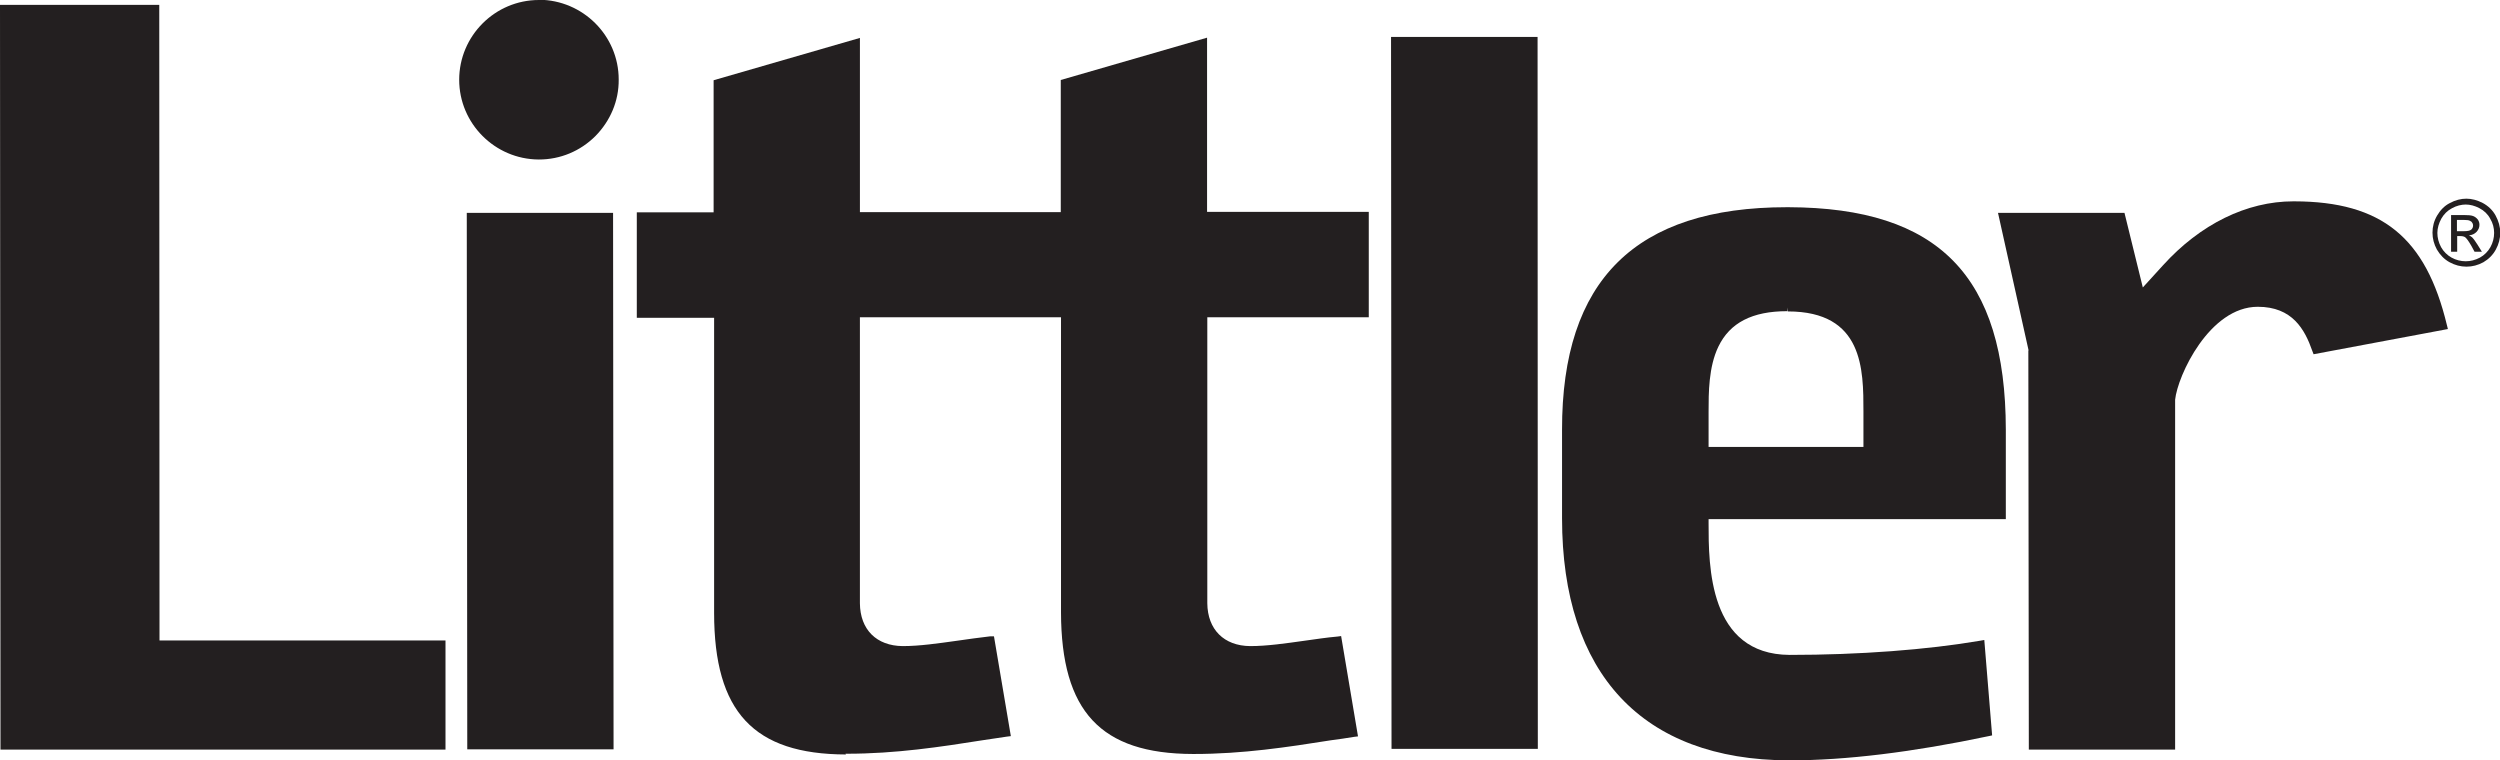 <?xml version="1.0" encoding="UTF-8"?>
<svg id="svg2" xmlns="http://www.w3.org/2000/svg" viewBox="0 0 102.19 31.08">
  <defs>
    <style>
      .cls-1 {
        fill: #231f20;
      }
    </style>
  </defs>
  <g id="g10">
    <g id="g12">
      <g id="g14">
        <g id="g20">
          <path id="path22" class="cls-1" d="M22.02,6.36h0s0,0,0,0ZM22.03,0c-1.8,0-3.26,1.47-3.26,3.26,0,1.79,1.46,3.25,3.25,3.26h.01c.87,0,1.69-.34,2.31-.96.61-.62.96-1.44.95-2.31,0-1.79-1.46-3.25-3.26-3.26"/>
        </g>
        <g id="g24">
          <path id="path26" class="cls-1" d="M19.08,8.7h5.98s.02,21.93.02,21.93h-5.98s-.02-21.93-.02-21.93Z"/>
        </g>
        <g id="g28">
          <path id="path30" class="cls-1" d="M0,.2h6.51s.01,25.98.01,25.98h11.69s0,4.46,0,4.46H.02S0,.2,0,.2Z"/>
        </g>
        <g id="g32">
          <path id="path34" class="cls-1" d="M56.87,1.51h5.98s.01,29.1.01,29.1h-5.98s-.02-29.1-.02-29.1Z"/>
        </g>
        <g id="g36">
          <path id="path38" class="cls-1" d="M82.92,14.32l-1.25-5.62h5.17s.75,3.05.75,3.05l.82-.9c1.53-1.69,3.43-2.62,5.33-2.62h.05c3.57.01,5.37,1.48,6.23,5.06l.04.16-5.49,1.03-.05-.13c-.31-.89-.82-1.81-2.23-1.81-1.98,0-3.28,2.82-3.38,3.8v.11s0,14.19,0,14.19h-5.98s-.02-16.31-.02-16.31Z"/>
        </g>
        <g id="g40">
          <path id="path42" class="cls-1" d="M73.05,12.72c-1.42,0-2.34.47-2.81,1.45-.4.83-.4,1.89-.4,2.66v1.44s6.33,0,6.33,0v-1.44c0-1.73,0-4.1-3.09-4.1v-.16l-.02.16ZM73.11,31.08c-5.97-.02-9.26-3.53-9.26-9.9v-3.61c-.01-6.12,3-9.1,9.19-9.1h.07c6.14.02,8.87,2.82,8.88,9.09v3.66s-12.15,0-12.15,0v.16c0,1.74,0,5.37,3.31,5.39,2.86,0,5.62-.21,7.79-.58l.17-.03.32,3.9-.14.03c-3.12.66-5.86.99-8.12.99h-.05Z"/>
        </g>
        <g id="g44">
          <path id="path46" class="cls-1" d="M34.58,30.84c-3.77-.01-5.39-1.74-5.39-5.79v-12.06s-3.16,0-3.16,0v-4.31s3.14,0,3.14,0V3.28s5.98-1.73,5.98-1.73v7.12s8.21,0,8.21,0V3.27l5.98-1.73v7.12s6.61,0,6.61,0v4.31s-6.6,0-6.6,0v11.69c.01,1.07.68,1.74,1.75,1.75.7,0,1.44-.11,2.23-.22.44-.06.88-.13,1.34-.17l.15-.02.69,4.1-.16.02c-.31.05-.63.1-.95.14-1.77.28-3.6.56-5.6.56h-.04c-3.77-.01-5.38-1.74-5.39-5.79v-12.06s-8.22,0-8.22,0v11.69c.01,1.08.68,1.74,1.75,1.75.69,0,1.44-.11,2.23-.22.44-.06.89-.13,1.35-.18h.15s.69,4.08.69,4.08l-.16.02c-.31.05-.62.09-.94.14-1.77.28-3.6.56-5.61.56h-.05Z"/>
        </g>
        <g id="g48">
          <path id="path50" class="cls-1" d="M100.43,9.45h.29c.14,0,.24-.02.29-.06.05-.04.08-.1.08-.17,0-.04-.01-.08-.04-.12-.02-.04-.06-.06-.1-.08-.04-.02-.12-.03-.24-.03h-.28v.45ZM100.19,10.29v-1.5h.52c.18,0,.3.01.38.04s.14.08.19.14c.05.07.07.14.07.22,0,.11-.04.2-.12.29-.08.08-.18.13-.31.14.05.02.09.05.13.08.06.06.13.16.22.3l.18.29h-.3l-.13-.24c-.11-.19-.19-.3-.25-.35-.04-.03-.11-.05-.19-.05h-.14v.64h-.24ZM100.8,8.36c-.19,0-.39.05-.57.15-.19.1-.33.24-.44.43-.1.19-.16.38-.16.58s.05.39.15.58c.1.18.25.33.43.43.18.1.38.15.58.15s.39-.05.58-.15c.18-.1.33-.25.43-.43.1-.18.15-.38.15-.58s-.05-.4-.16-.58c-.1-.19-.25-.33-.44-.43-.19-.1-.38-.15-.57-.15M100.8,8.12c.23,0,.46.06.69.18.22.12.4.29.52.51.12.22.19.46.19.7s-.06.47-.18.69c-.12.22-.29.39-.51.52-.22.12-.45.18-.69.18s-.47-.06-.69-.18c-.22-.12-.39-.3-.52-.52-.12-.22-.18-.45-.18-.69s.06-.48.19-.7.3-.4.52-.51c.22-.12.45-.18.69-.18"/>
        </g>
      </g>
    </g>
  </g>
</svg>